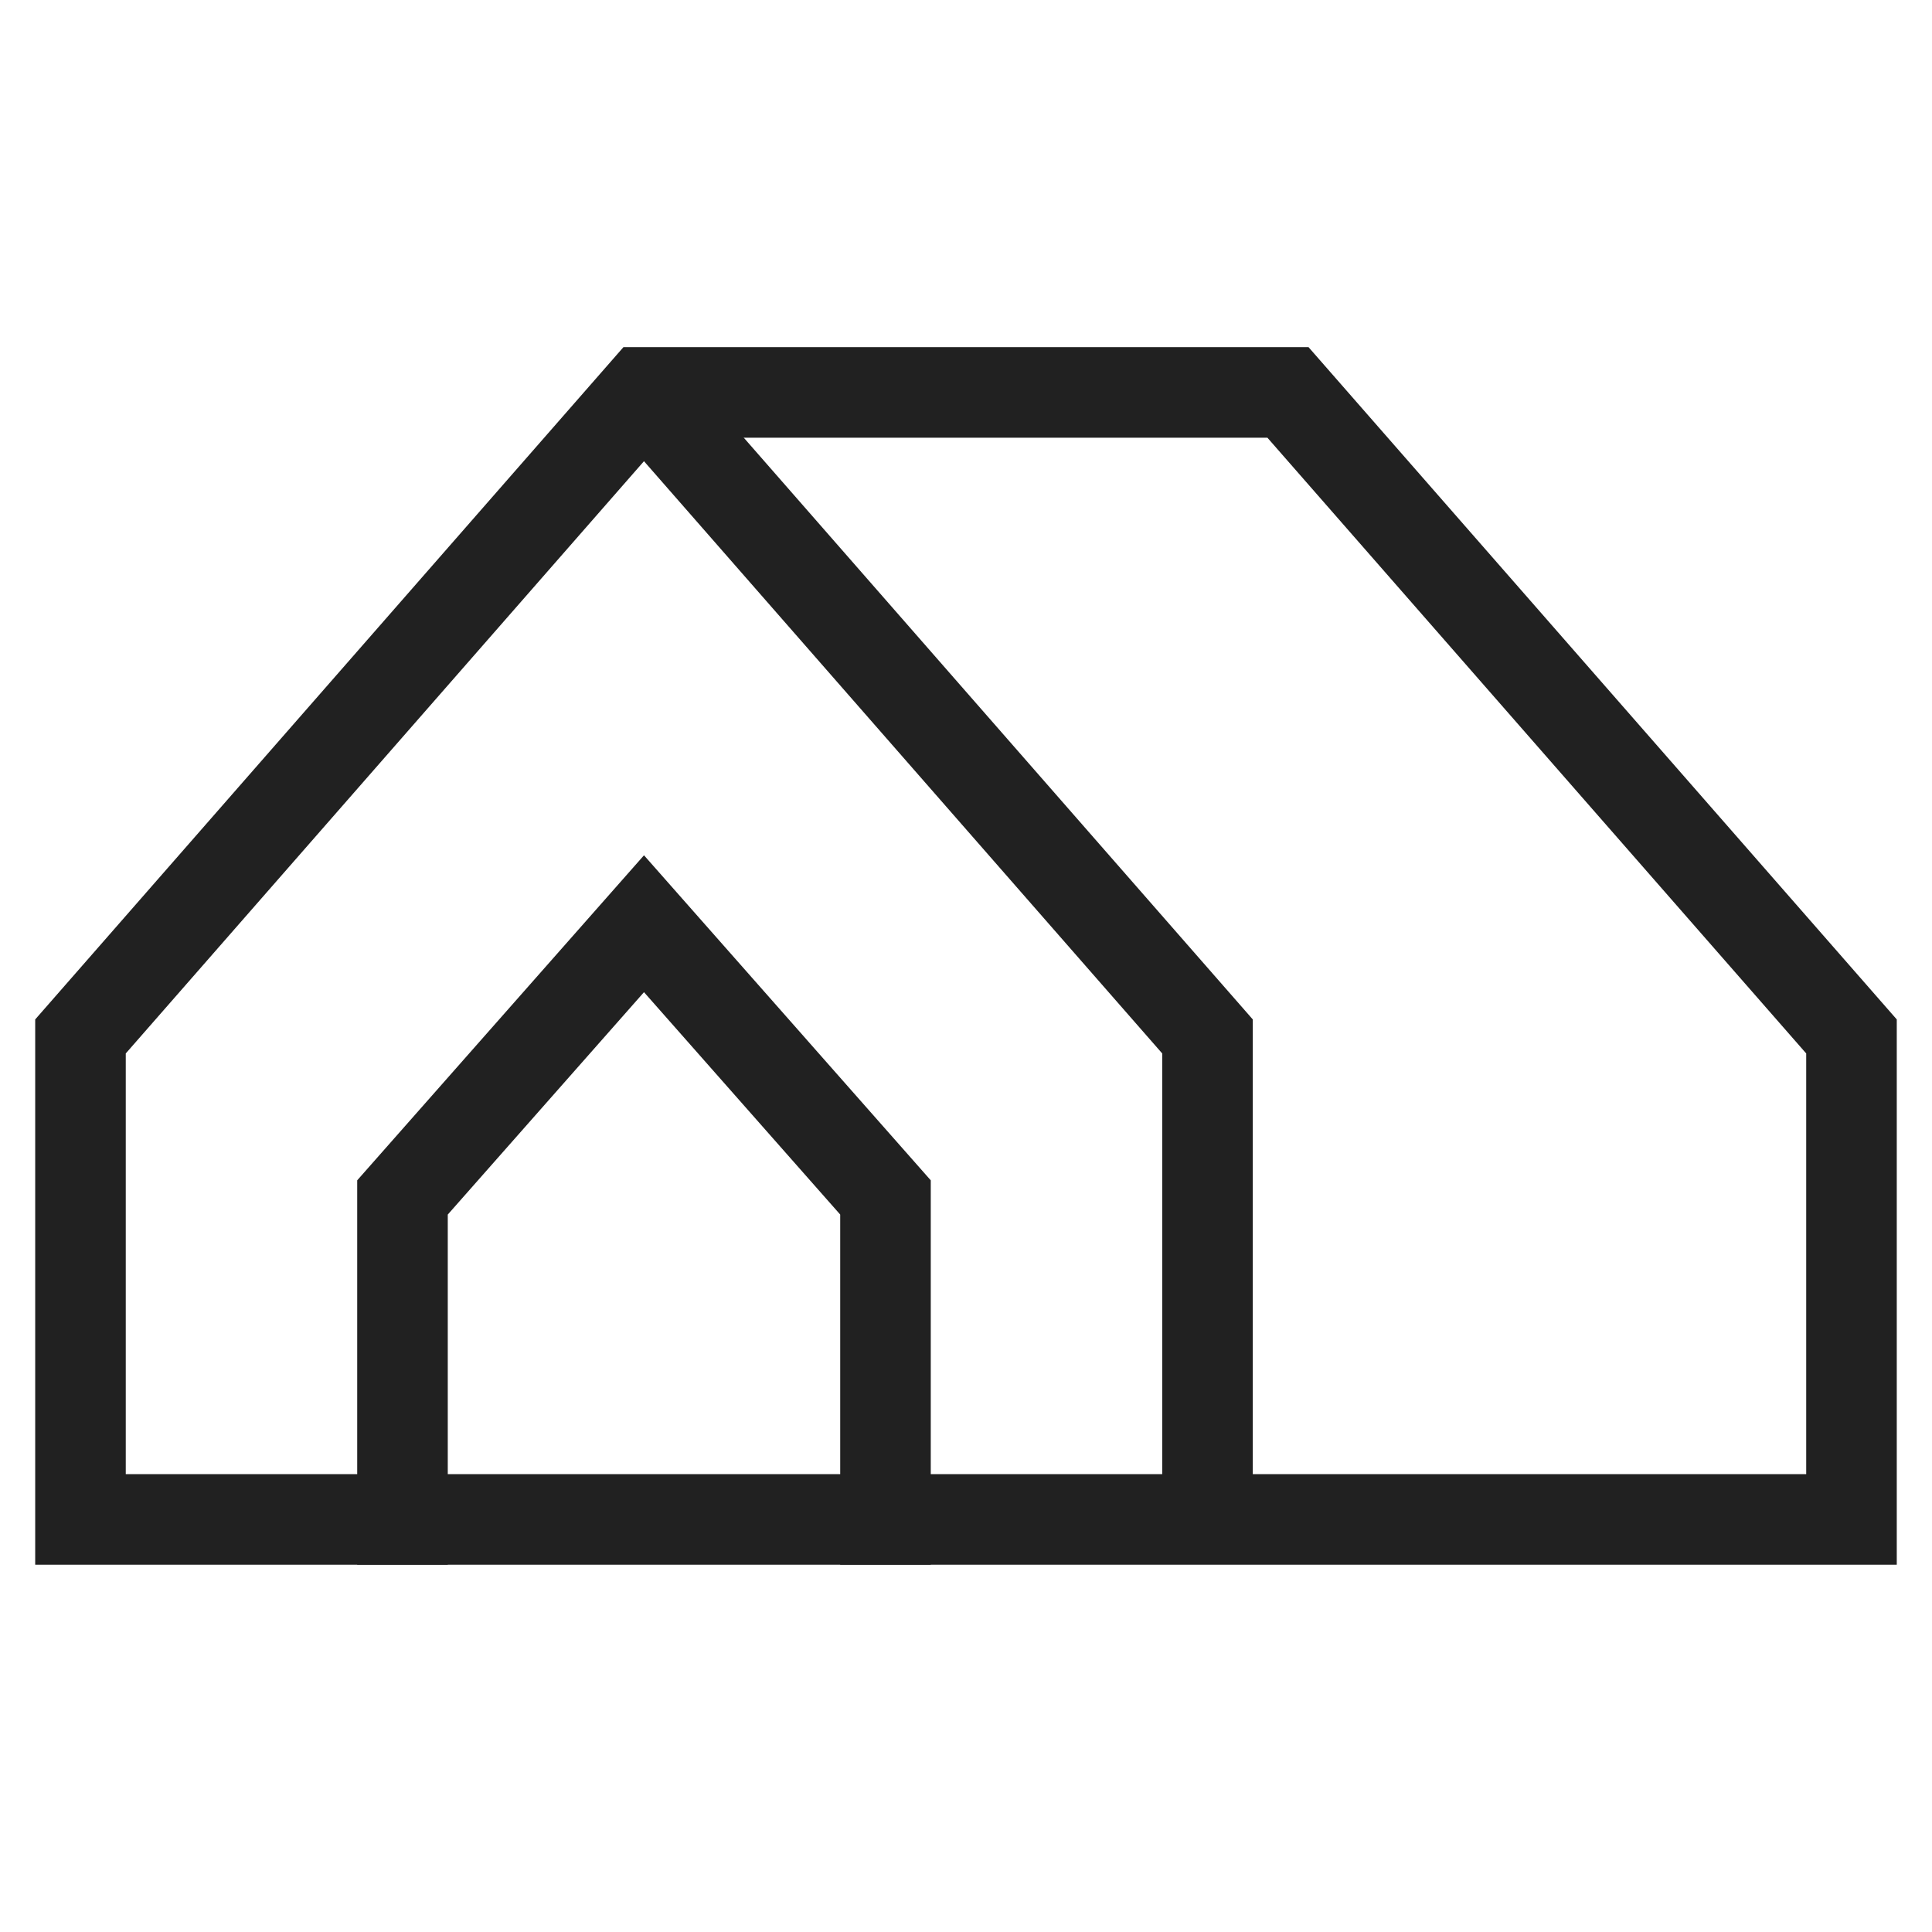 <svg width="64" height="64" viewBox="0 0 64 64" fill="none" xmlns="http://www.w3.org/2000/svg">
<path fill-rule="evenodd" clip-rule="evenodd" d="M21.333 28.333L30.833 39.1V51.833H27.833V40.234L21.333 32.867L14.833 40.234V51.833H11.833V39.1L21.333 28.333Z" fill="#212121"/>
<path fill-rule="evenodd" clip-rule="evenodd" d="M38.5 34.897L20.204 13.988L22.462 12.012L41.5 33.77V50.333H38.5V34.897Z" fill="#212121"/>
<path fill-rule="evenodd" clip-rule="evenodd" d="M20.652 11.5H43.347L62.833 33.77V51.833H1.166V33.77L20.652 11.5ZM22.013 14.5L4.166 34.897V48.833H59.833V34.897L41.985 14.5H22.013Z" fill="#212121"/>
</svg>
